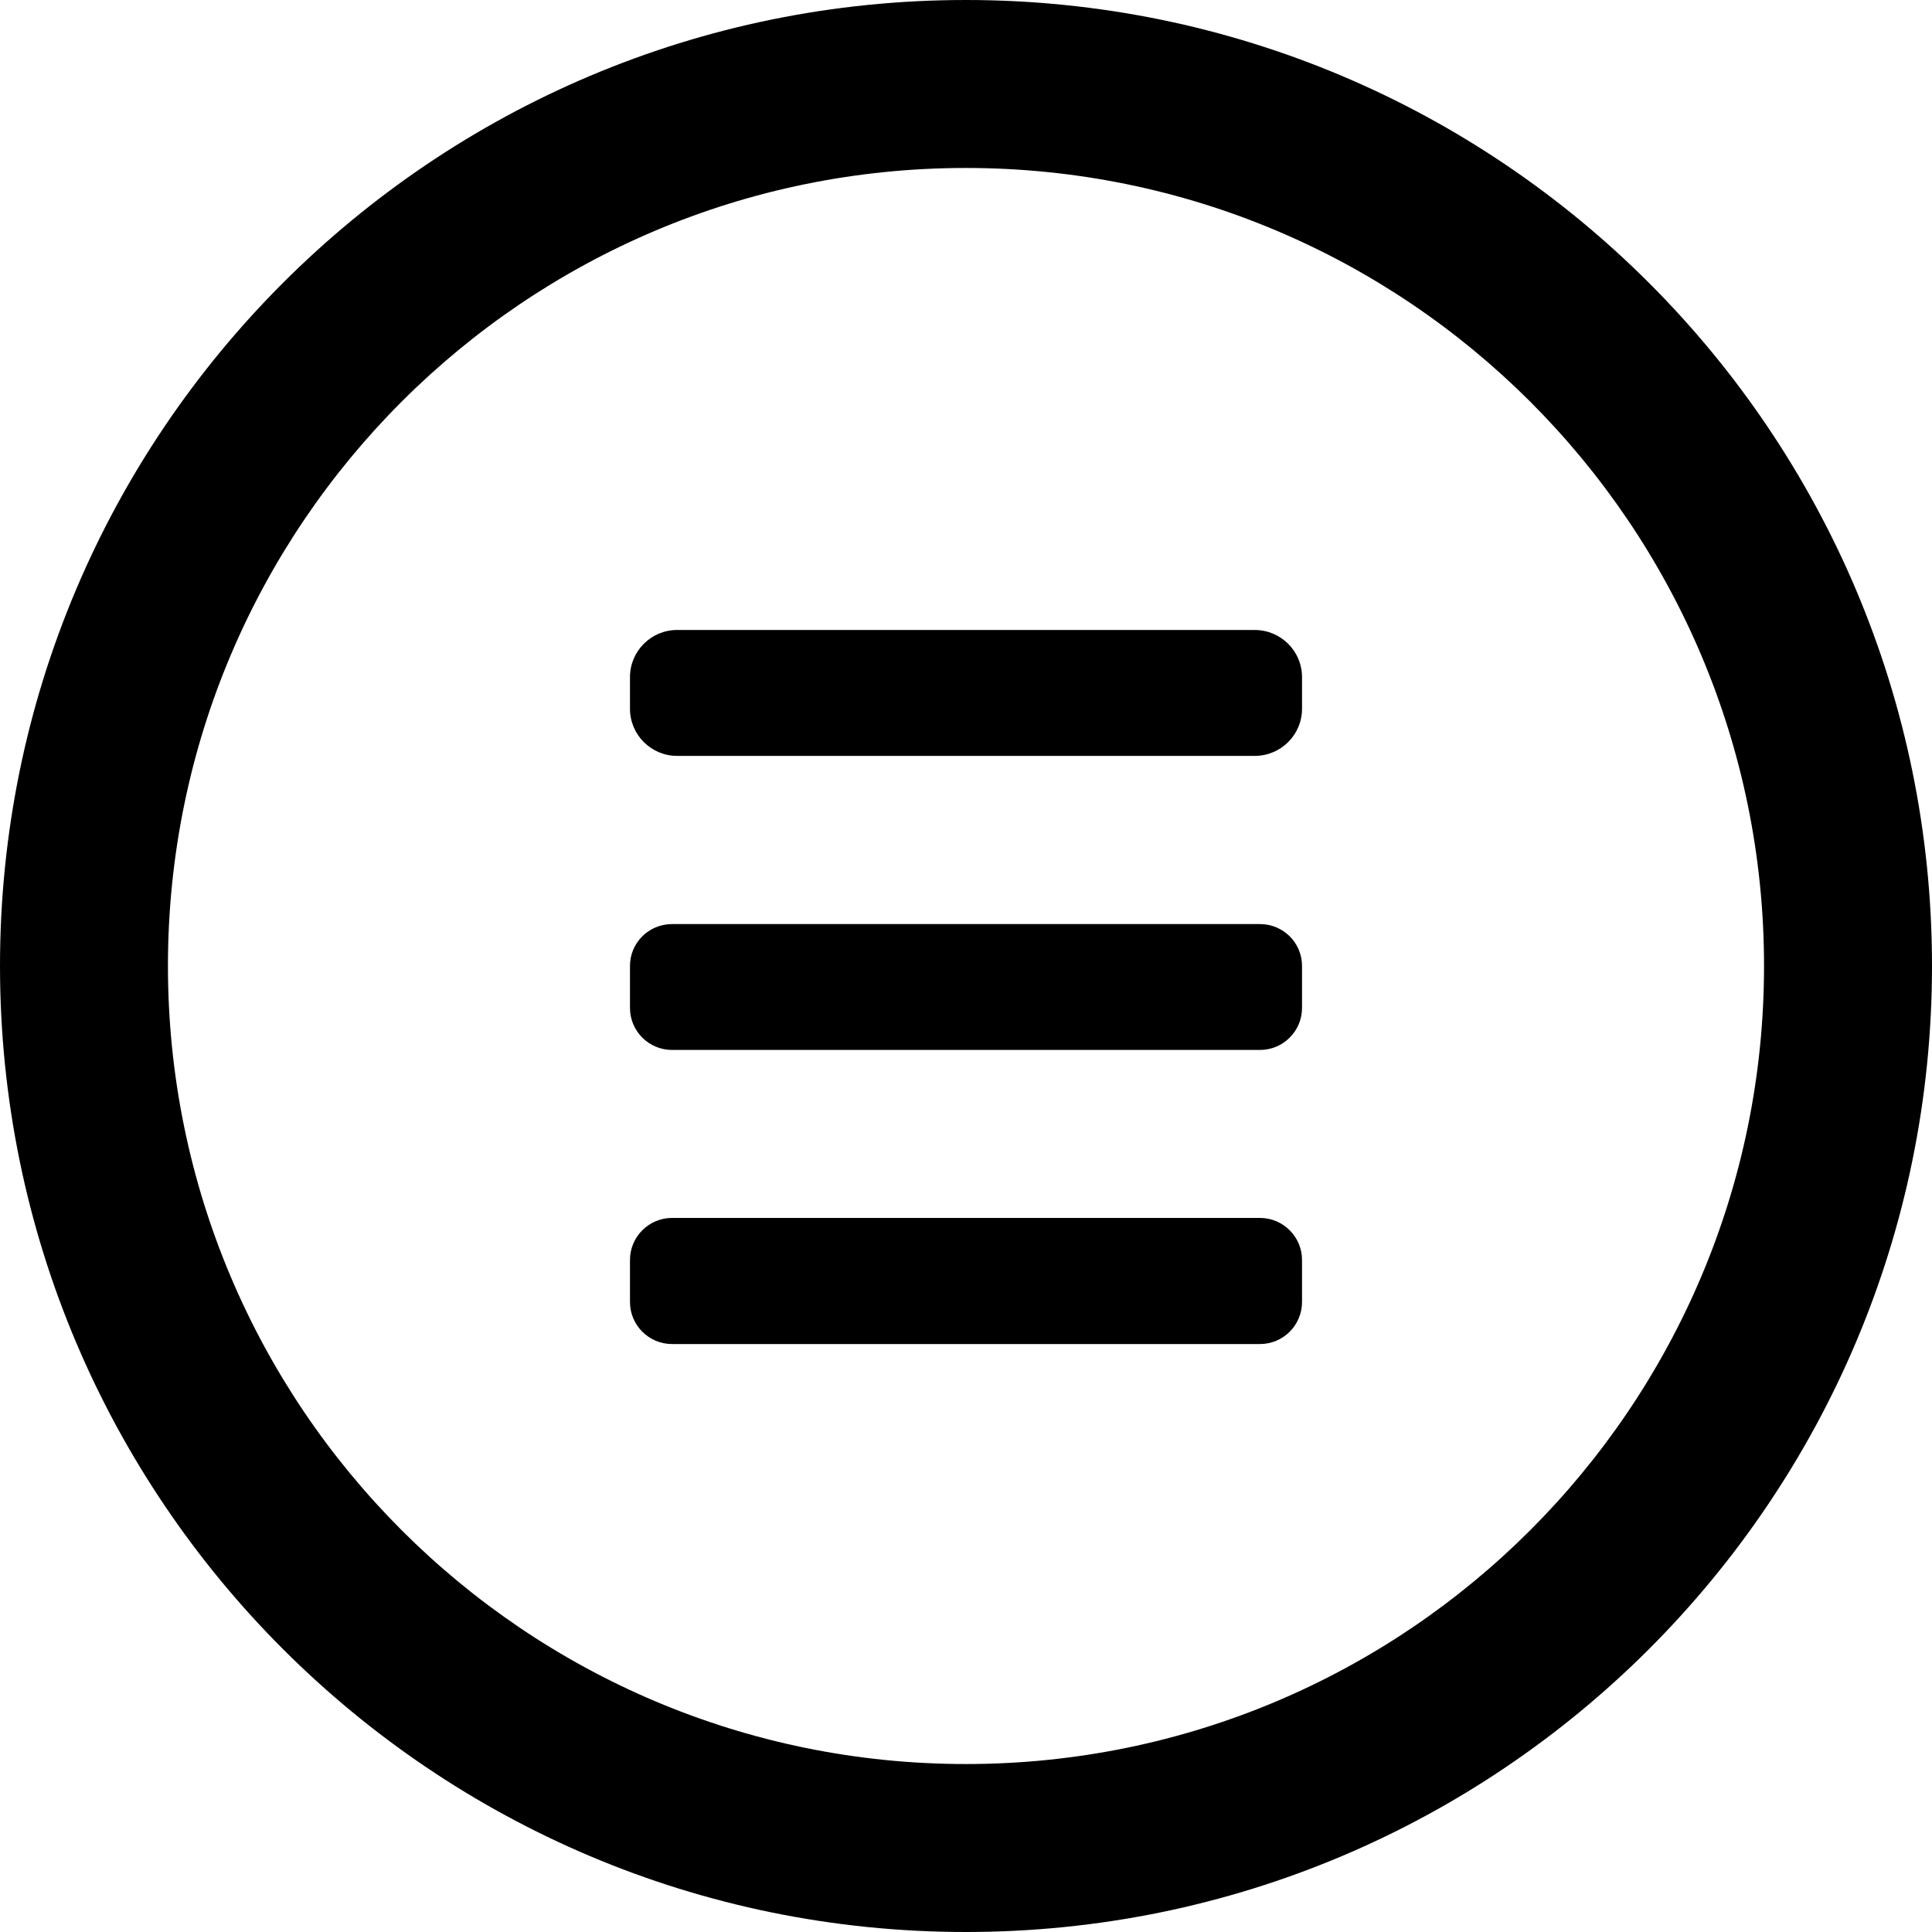 <?xml version="1.0" encoding="utf-8"?>
<!-- Generator: Adobe Illustrator 16.0.0, SVG Export Plug-In . SVG Version: 6.00 Build 0)  -->
<!DOCTYPE svg PUBLIC "-//W3C//DTD SVG 1.1//EN" "http://www.w3.org/Graphics/SVG/1.1/DTD/svg11.dtd">
<svg version="1.1" id="Layer_1" xmlns="http://www.w3.org/2000/svg" xmlns:xlink="http://www.w3.org/1999/xlink" x="0px" y="0px"
	 width="20px" height="20px" viewBox="0 0 80 80" xml:space="preserve">
<g>
	<path d="M51.952,26.086H28.039c-1.078,0-1.953,0.875-1.953,1.953v1.309c0,1.078,0.875,1.952,1.953,1.952h23.913
		c1.087,0,1.962-0.874,1.962-1.952v-1.309C53.914,26.961,53.039,26.086,51.952,26.086L51.952,26.086z M52.173,38.264H27.827
		c-0.96,0-1.741,0.772-1.741,1.732v1.74c0,0.959,0.781,1.74,1.741,1.74h24.346c0.96,0,1.741-0.781,1.741-1.74v-1.74
		C53.914,39.036,53.133,38.264,52.173,38.264L52.173,38.264z M39.996,0C17.909,0,0,17.909,0,39.996C0,62.091,17.909,80,39.996,80
		C62.089,80,80,62.091,80,39.996C80,17.909,62.089,0,39.996,0L39.996,0z M39.996,73.045c-18.249,0-33.042-14.801-33.042-33.049
		c0-18.249,14.792-33.041,33.042-33.041c18.248,0,33.049,14.792,33.049,33.041C73.045,58.244,58.244,73.045,39.996,73.045
		L39.996,73.045z M52.173,50.432H27.827c-0.96,0-1.741,0.781-1.741,1.741v1.741c0,0.959,0.781,1.74,1.741,1.74h24.346
		c0.96,0,1.741-0.781,1.741-1.74v-1.741C53.914,51.213,53.133,50.432,52.173,50.432L52.173,50.432z"/>
</g>
</svg>
